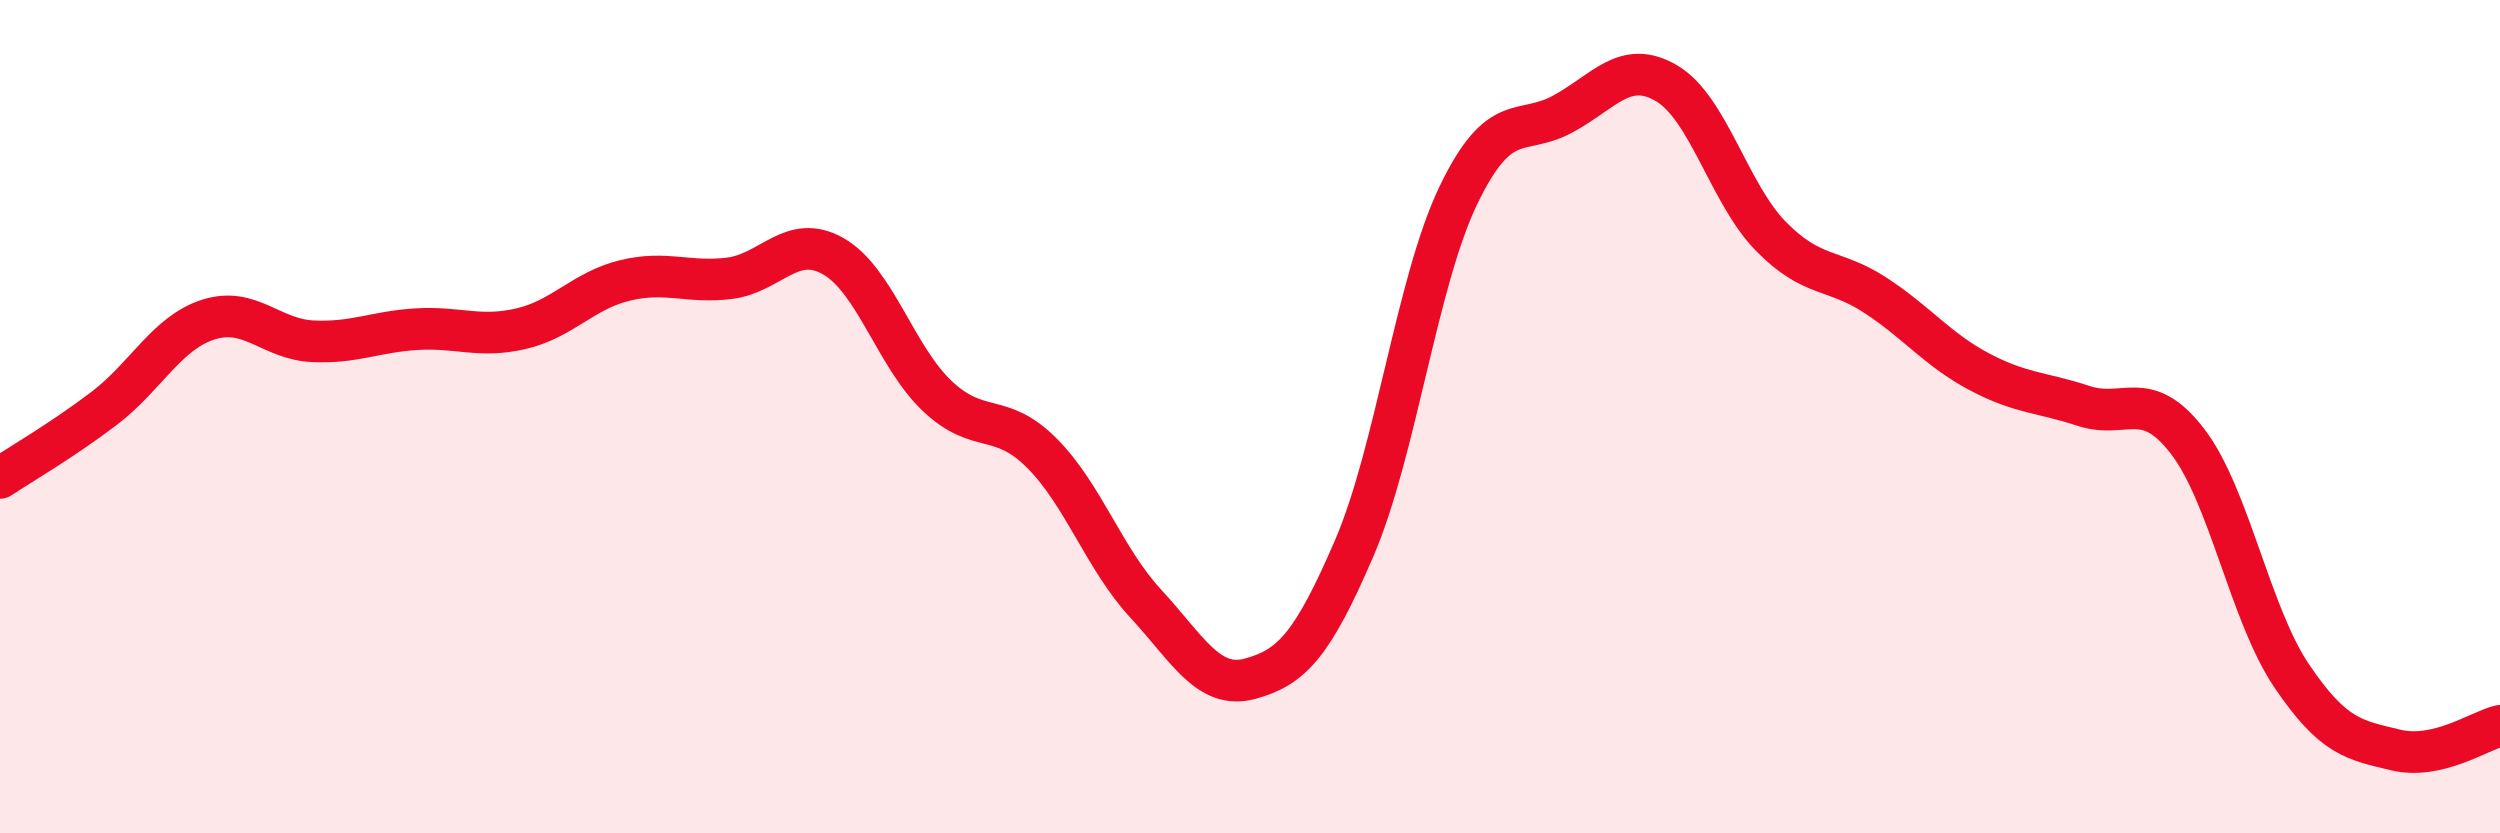 
    <svg width="60" height="20" viewBox="0 0 60 20" xmlns="http://www.w3.org/2000/svg">
      <path
        d="M 0,11.47 C 0.5,11.14 1.5,10.56 2.5,9.8 C 3.5,9.04 4,7.99 5,7.67 C 6,7.35 6.5,8.14 7.5,8.19 C 8.5,8.24 9,7.96 10,7.9 C 11,7.84 11.5,8.12 12.5,7.89 C 13.5,7.66 14,6.97 15,6.73 C 16,6.49 16.5,6.8 17.5,6.68 C 18.5,6.56 19,5.58 20,6.15 C 21,6.72 21.5,8.57 22.5,9.51 C 23.5,10.45 24,9.87 25,10.87 C 26,11.87 26.5,13.41 27.5,14.49 C 28.5,15.57 29,16.56 30,16.29 C 31,16.02 31.5,15.48 32.5,13.16 C 33.5,10.84 34,6.77 35,4.69 C 36,2.61 36.5,3.28 37.5,2.74 C 38.5,2.2 39,1.41 40,2 C 41,2.59 41.5,4.65 42.5,5.67 C 43.5,6.69 44,6.43 45,7.08 C 46,7.73 46.5,8.39 47.5,8.92 C 48.5,9.45 49,9.41 50,9.74 C 51,10.07 51.5,9.29 52.5,10.59 C 53.5,11.89 54,14.74 55,16.22 C 56,17.7 56.5,17.76 57.5,18 C 58.5,18.24 59.5,17.54 60,17.42L60 20L0 20Z"
        fill="#EB0A25"
        opacity="0.1"
        stroke-linecap="round"
        stroke-linejoin="round"
      />
      <path
        d="M 0,11.47 C 0.5,11.14 1.5,10.56 2.5,9.8 C 3.5,9.04 4,7.99 5,7.67 C 6,7.35 6.5,8.14 7.5,8.19 C 8.5,8.24 9,7.96 10,7.9 C 11,7.84 11.5,8.12 12.5,7.89 C 13.5,7.66 14,6.97 15,6.73 C 16,6.49 16.5,6.8 17.5,6.68 C 18.5,6.56 19,5.58 20,6.15 C 21,6.72 21.5,8.57 22.5,9.51 C 23.5,10.45 24,9.87 25,10.87 C 26,11.87 26.5,13.41 27.5,14.49 C 28.5,15.57 29,16.56 30,16.29 C 31,16.02 31.5,15.48 32.5,13.16 C 33.5,10.84 34,6.77 35,4.69 C 36,2.61 36.5,3.28 37.5,2.74 C 38.5,2.2 39,1.41 40,2 C 41,2.59 41.5,4.65 42.5,5.67 C 43.5,6.69 44,6.43 45,7.08 C 46,7.73 46.5,8.39 47.5,8.92 C 48.5,9.45 49,9.41 50,9.74 C 51,10.07 51.5,9.29 52.5,10.59 C 53.5,11.89 54,14.74 55,16.22 C 56,17.7 56.5,17.76 57.5,18 C 58.5,18.24 59.5,17.54 60,17.42"
        stroke="#EB0A25"
        stroke-width="1"
        fill="none"
        stroke-linecap="round"
        stroke-linejoin="round"
      />
    </svg>
  
